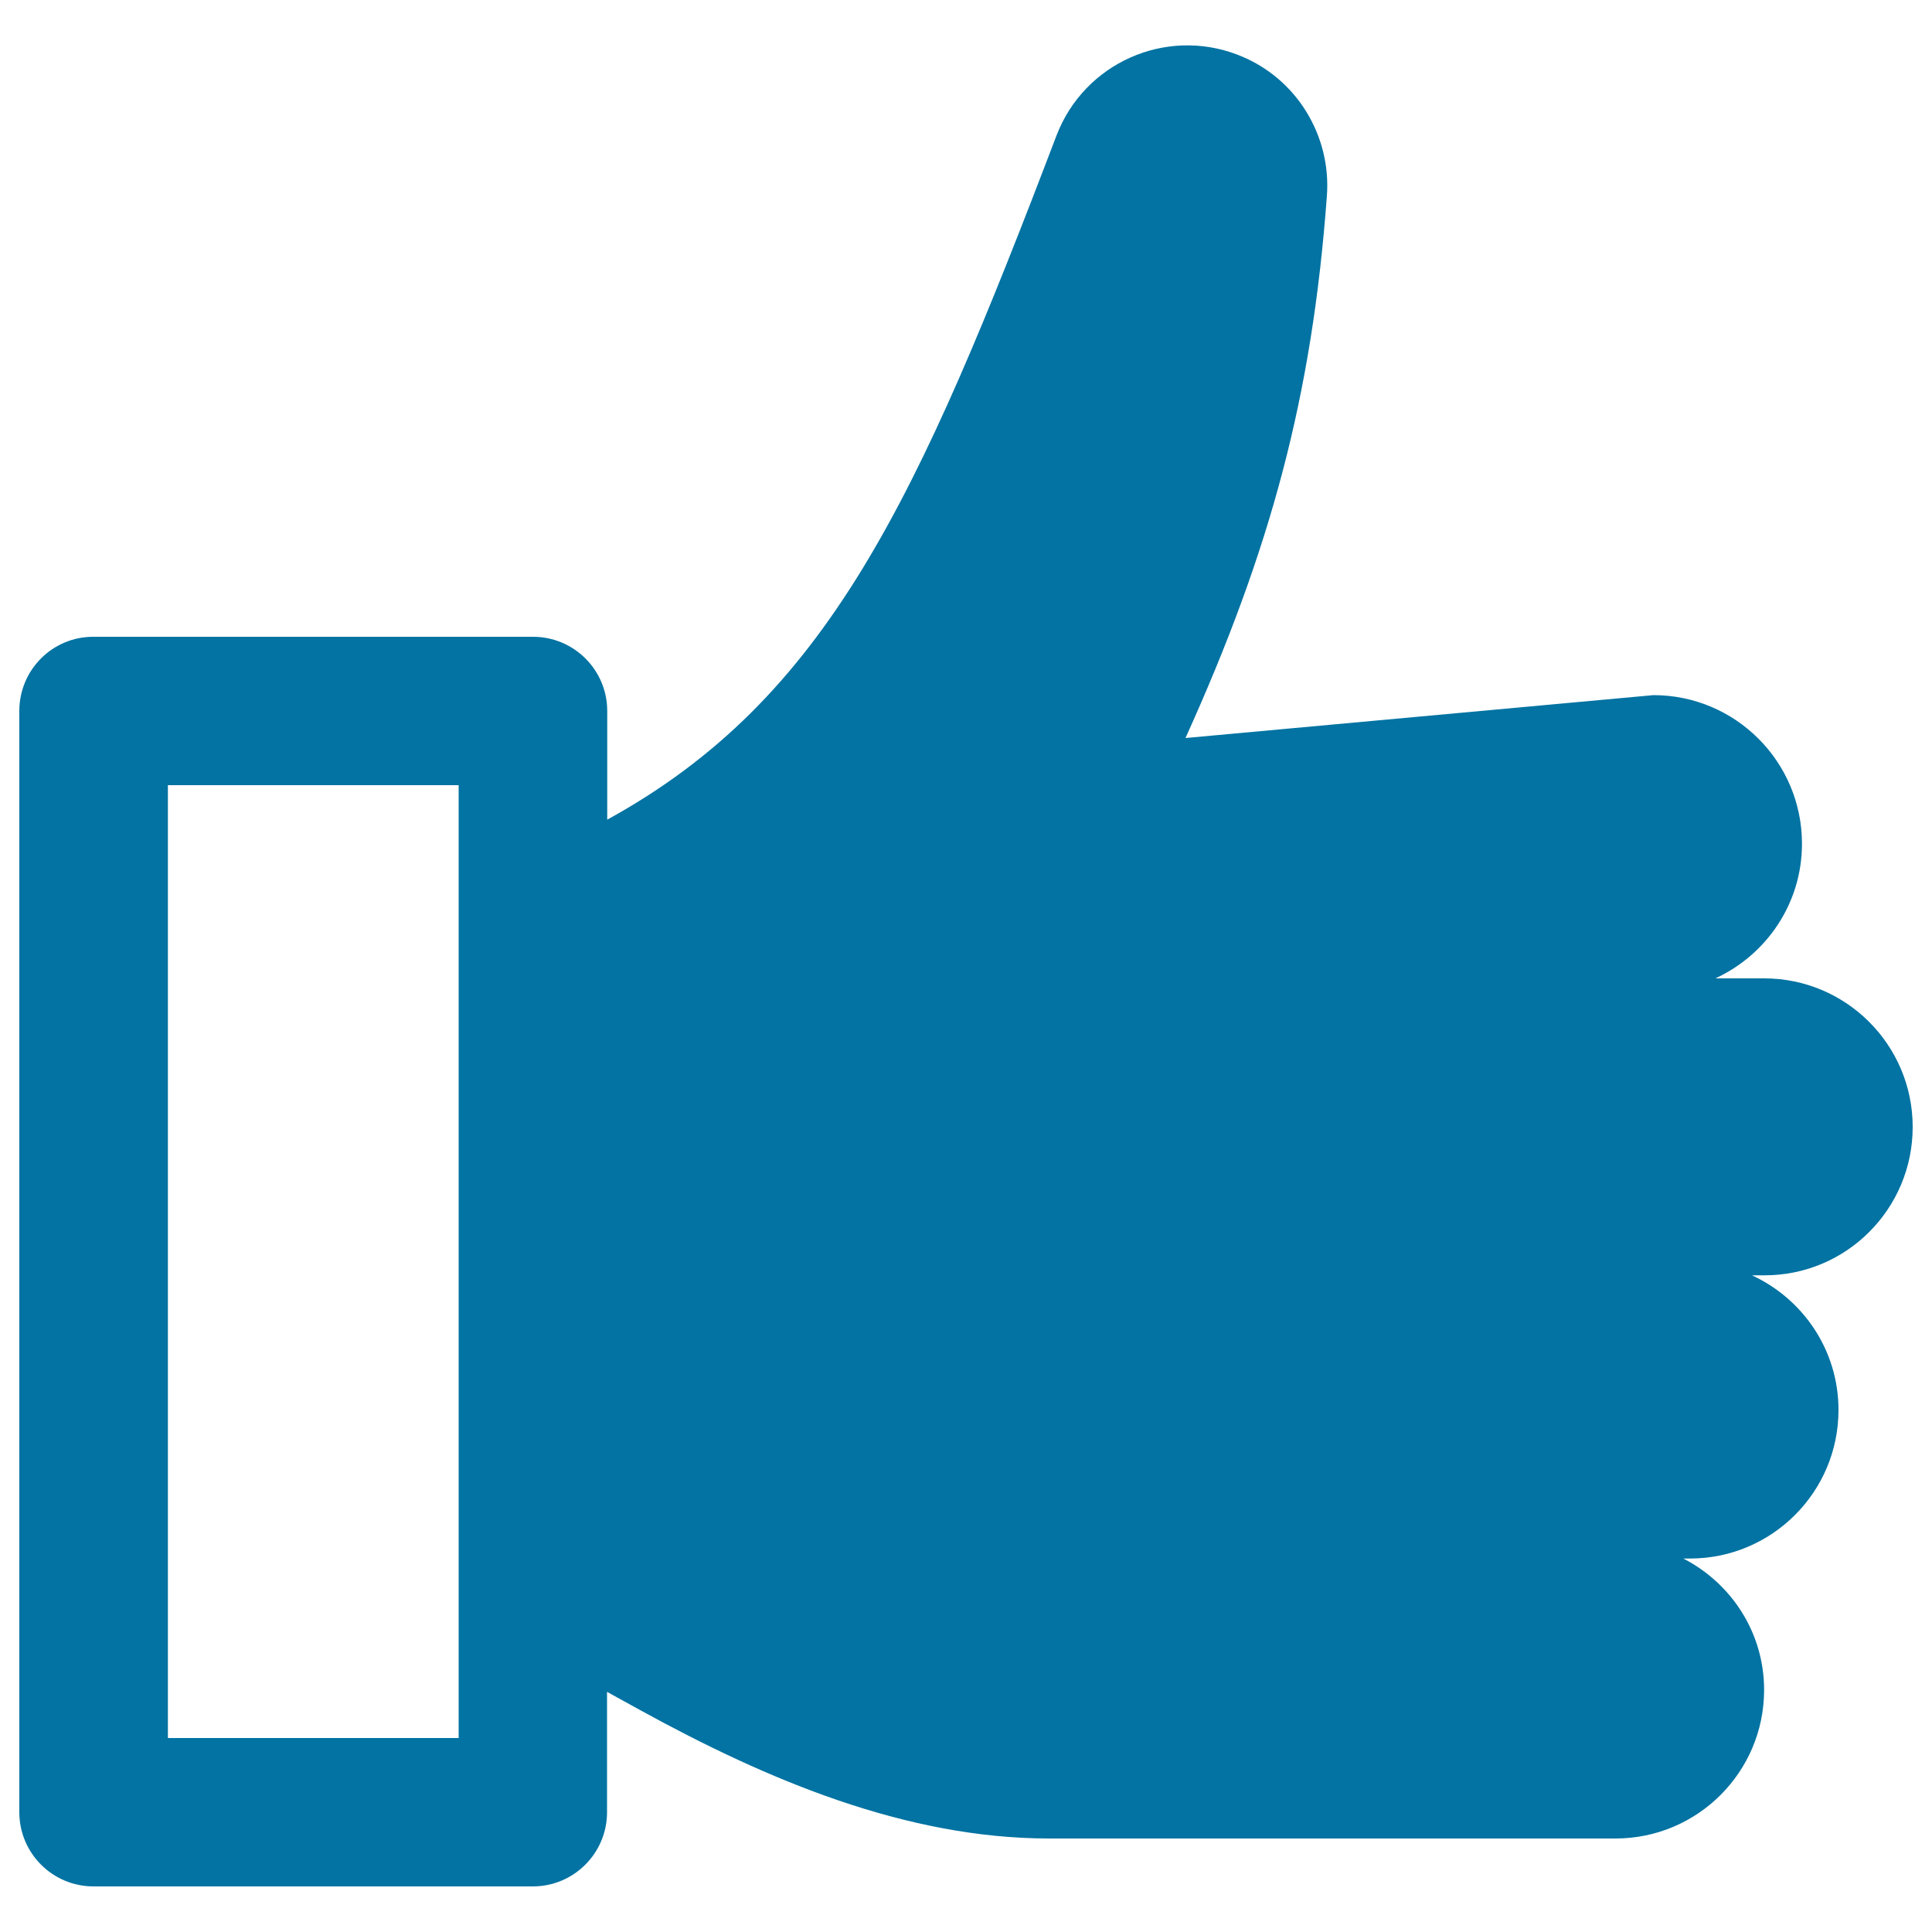 <svg xmlns="http://www.w3.org/2000/svg" viewBox="0 0 1000 1000" style="fill:#0273a2">
<title>Like SVG icon</title>
<path id="XMLID_180_" d="M990,583.3c0-42.4-34.4-76.9-76.9-76.9h-25.2c26.4-12.2,44.8-38.7,44.8-69.7c0-42.4-34.4-76.9-76.9-76.9L613.6,382c44.3-97.9,65.6-177.3,73.2-280.7c2.3-31-15.7-61.3-46.3-73c-37.3-14.3-79.2,4.3-93.6,41.7C475,258.7,428.3,361.6,314.4,424.2l-0.1,0.1V368c0-21.2-17.2-38.4-38.4-38.4H48.4C27.2,329.5,10,346.7,10,368V938c0,21.2,17.2,38.4,38.4,38.4h227.4c21.2,0,38.4-17.2,38.4-38.4v-62.3l17.6,9.7c65,35.7,137,66.2,211.2,66.2c11.4,0,293.2,0,293.2,0c42.4,0,76.9-34.4,76.9-76.9c0-29.8-17.1-55.3-41.8-68h3.4c42.4,0,76.9-34.4,76.9-76.9c0-31-18.4-57.5-44.8-69.7h6.4C955.6,660.2,990,625.8,990,583.3z M237.4,899.6H86.9V406.4h150.5L237.4,899.6L237.4,899.6z"/>
</svg>